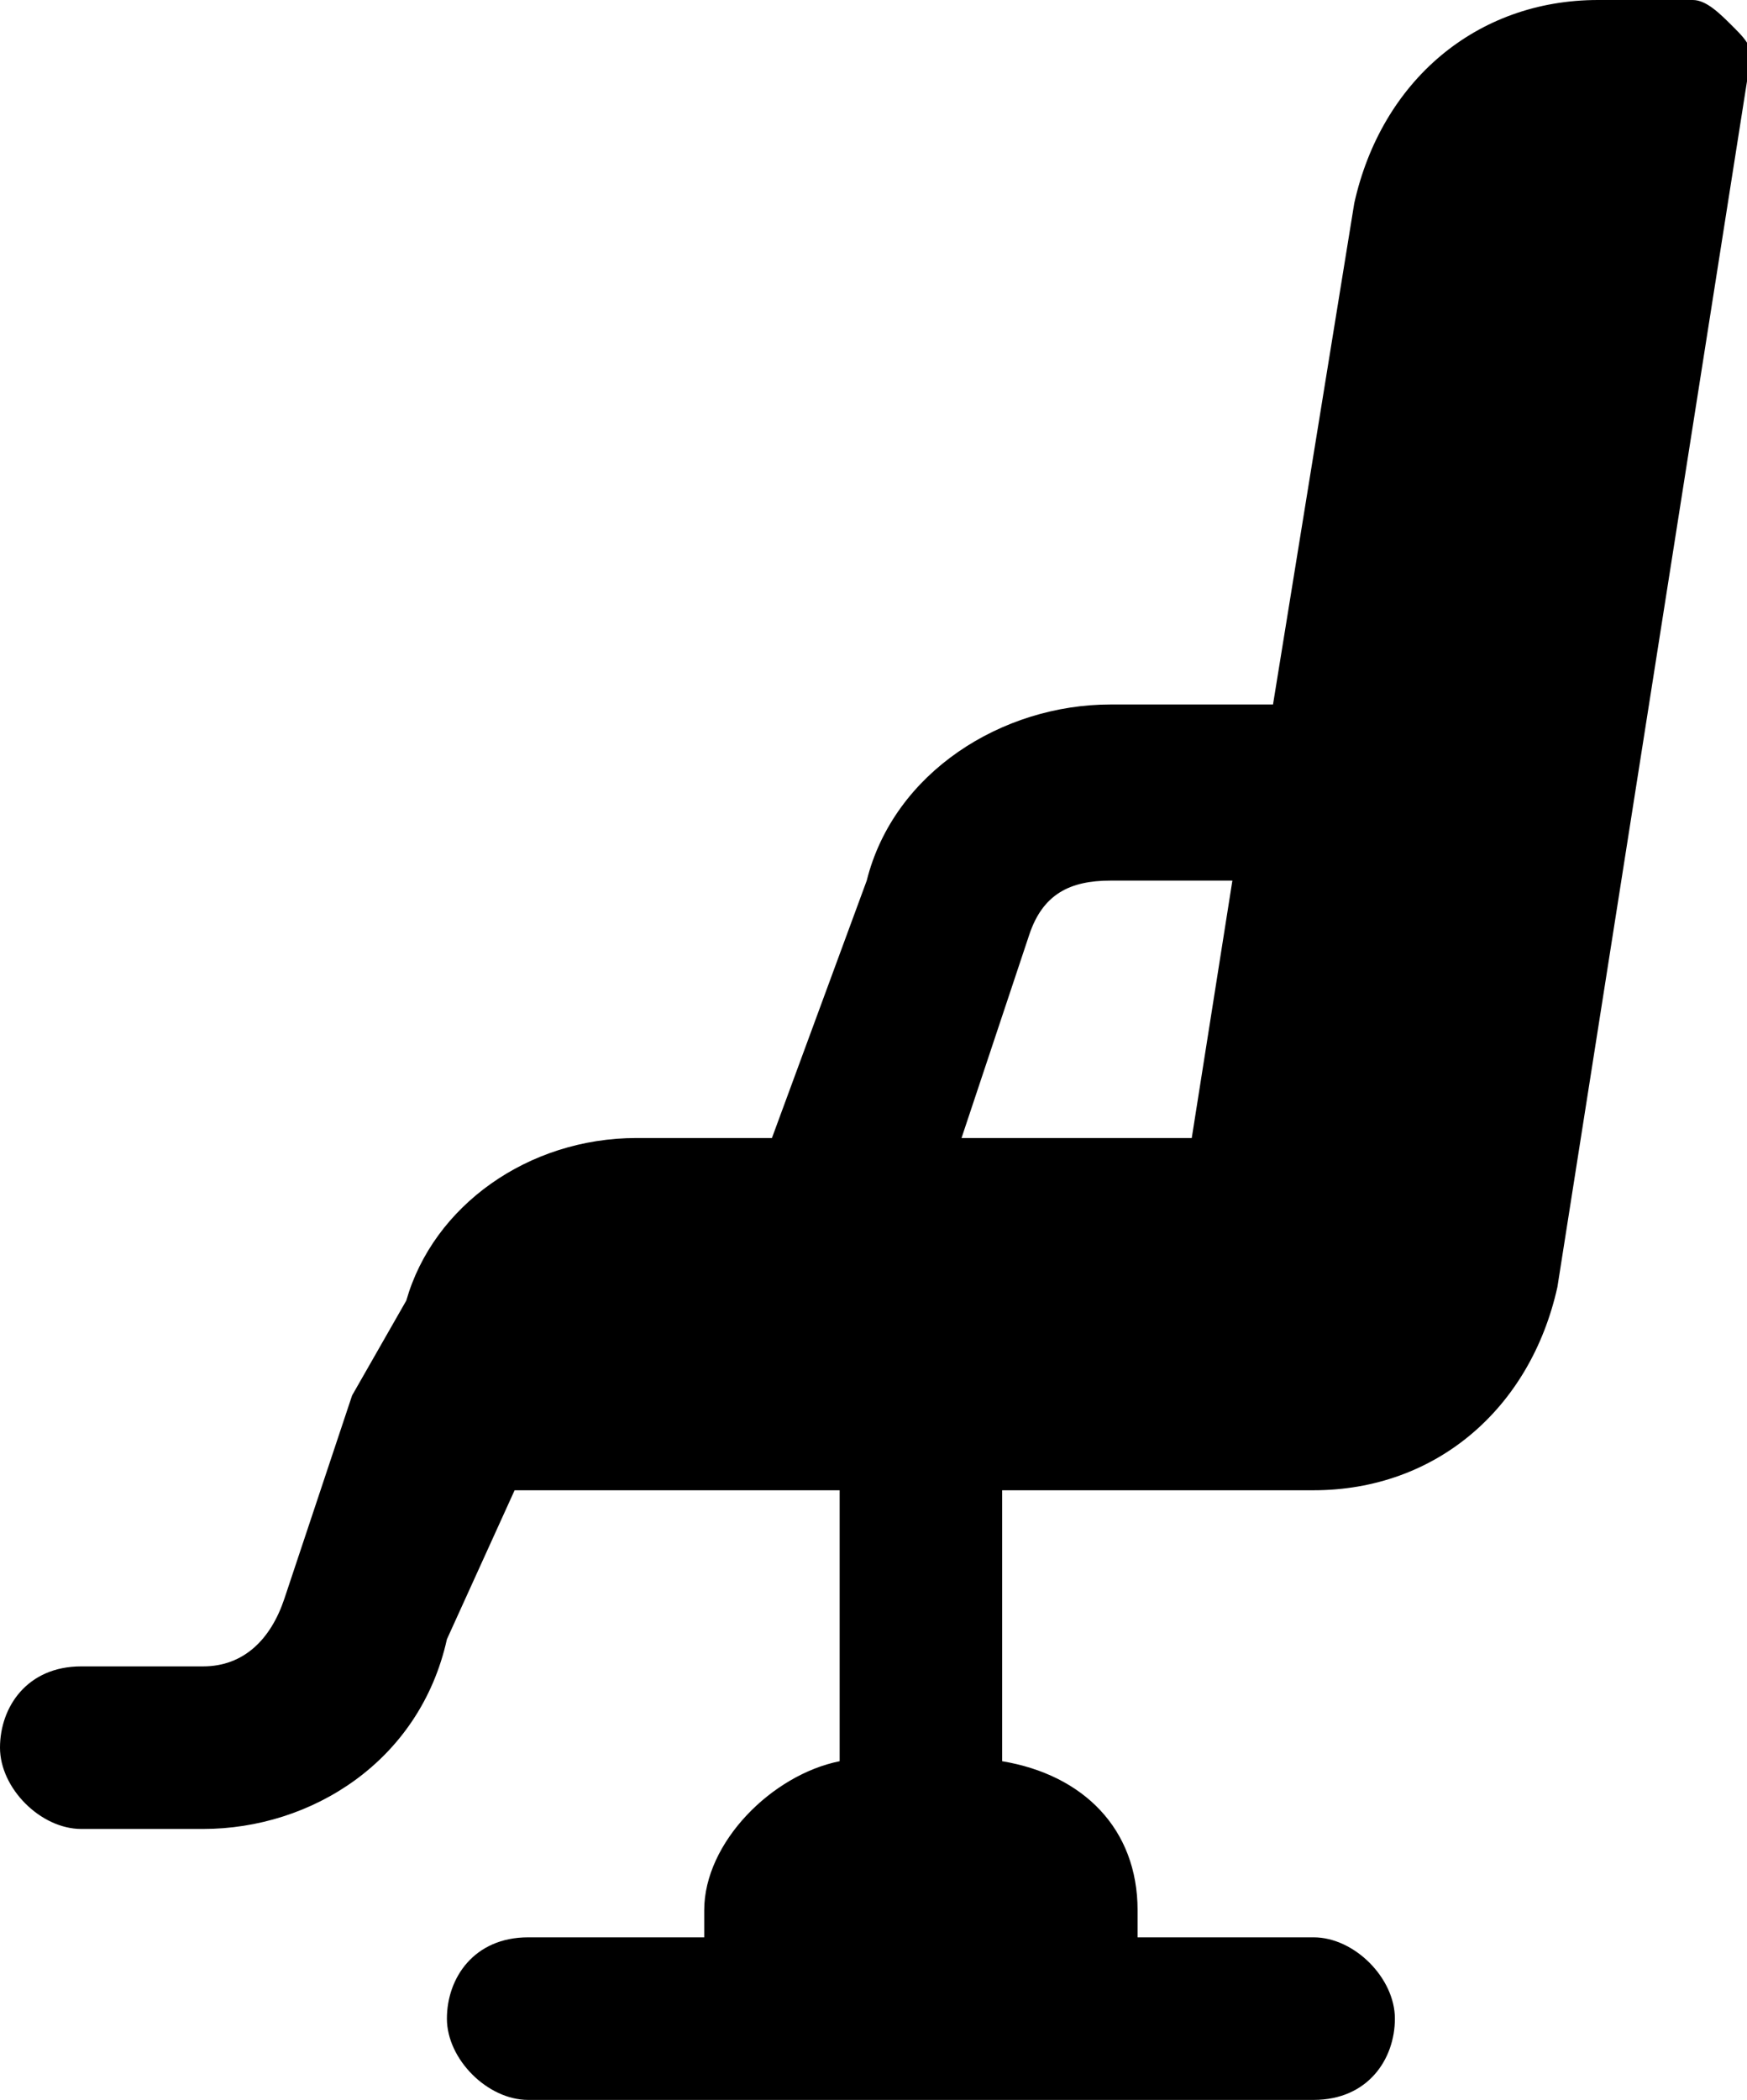 <?xml version="1.0" encoding="utf-8"?>
<!-- Generator: Adobe Illustrator 27.3.1, SVG Export Plug-In . SVG Version: 6.00 Build 0)  -->
<svg version="1.1" id="Laag_1" xmlns="http://www.w3.org/2000/svg" xmlns:xlink="http://www.w3.org/1999/xlink" x="0px" y="0px"
	 viewBox="0 0 12.9 15.5" style="enable-background:new 0 0 12.9 15.5;" xml:space="preserve">
<path d="M12.8,0.2C12.7,0.1,12.6,0,12.5,0h-0.7c-0.9,0-1.6,0.6-1.8,1.5L9.4,5.2H8.2c-0.8,0-1.6,0.5-1.8,1.3L5.7,8.4H4.7
	C3.9,8.4,3.2,8.9,3,9.6l-0.4,0.7c0,0,0,0,0,0l-0.5,1.5c-0.1,0.3-0.3,0.5-0.6,0.5H0.6c-0.4,0-0.6,0.3-0.6,0.6s0.3,0.6,0.6,0.6h0.9
	c0.8,0,1.6-0.5,1.8-1.4L3.8,11h2.4v2c-0.5,0.1-1,0.6-1,1.1v0.2H3.9c-0.4,0-0.6,0.3-0.6,0.6s0.3,0.6,0.6,0.6h5.8
	c0.4,0,0.6-0.3,0.6-0.6s-0.3-0.6-0.6-0.6H8.4v-0.2c0-0.6-0.4-1-1-1.1v-2h2.3c0.9,0,1.6-0.6,1.8-1.5l1.4-8.9
	C13,0.4,12.9,0.3,12.8,0.2L12.8,0.2z M7.1,8.4l0.5-1.5c0.1-0.3,0.3-0.4,0.6-0.4h0.9L8.8,8.4H7.1L7.1,8.4z"/>
</svg>
